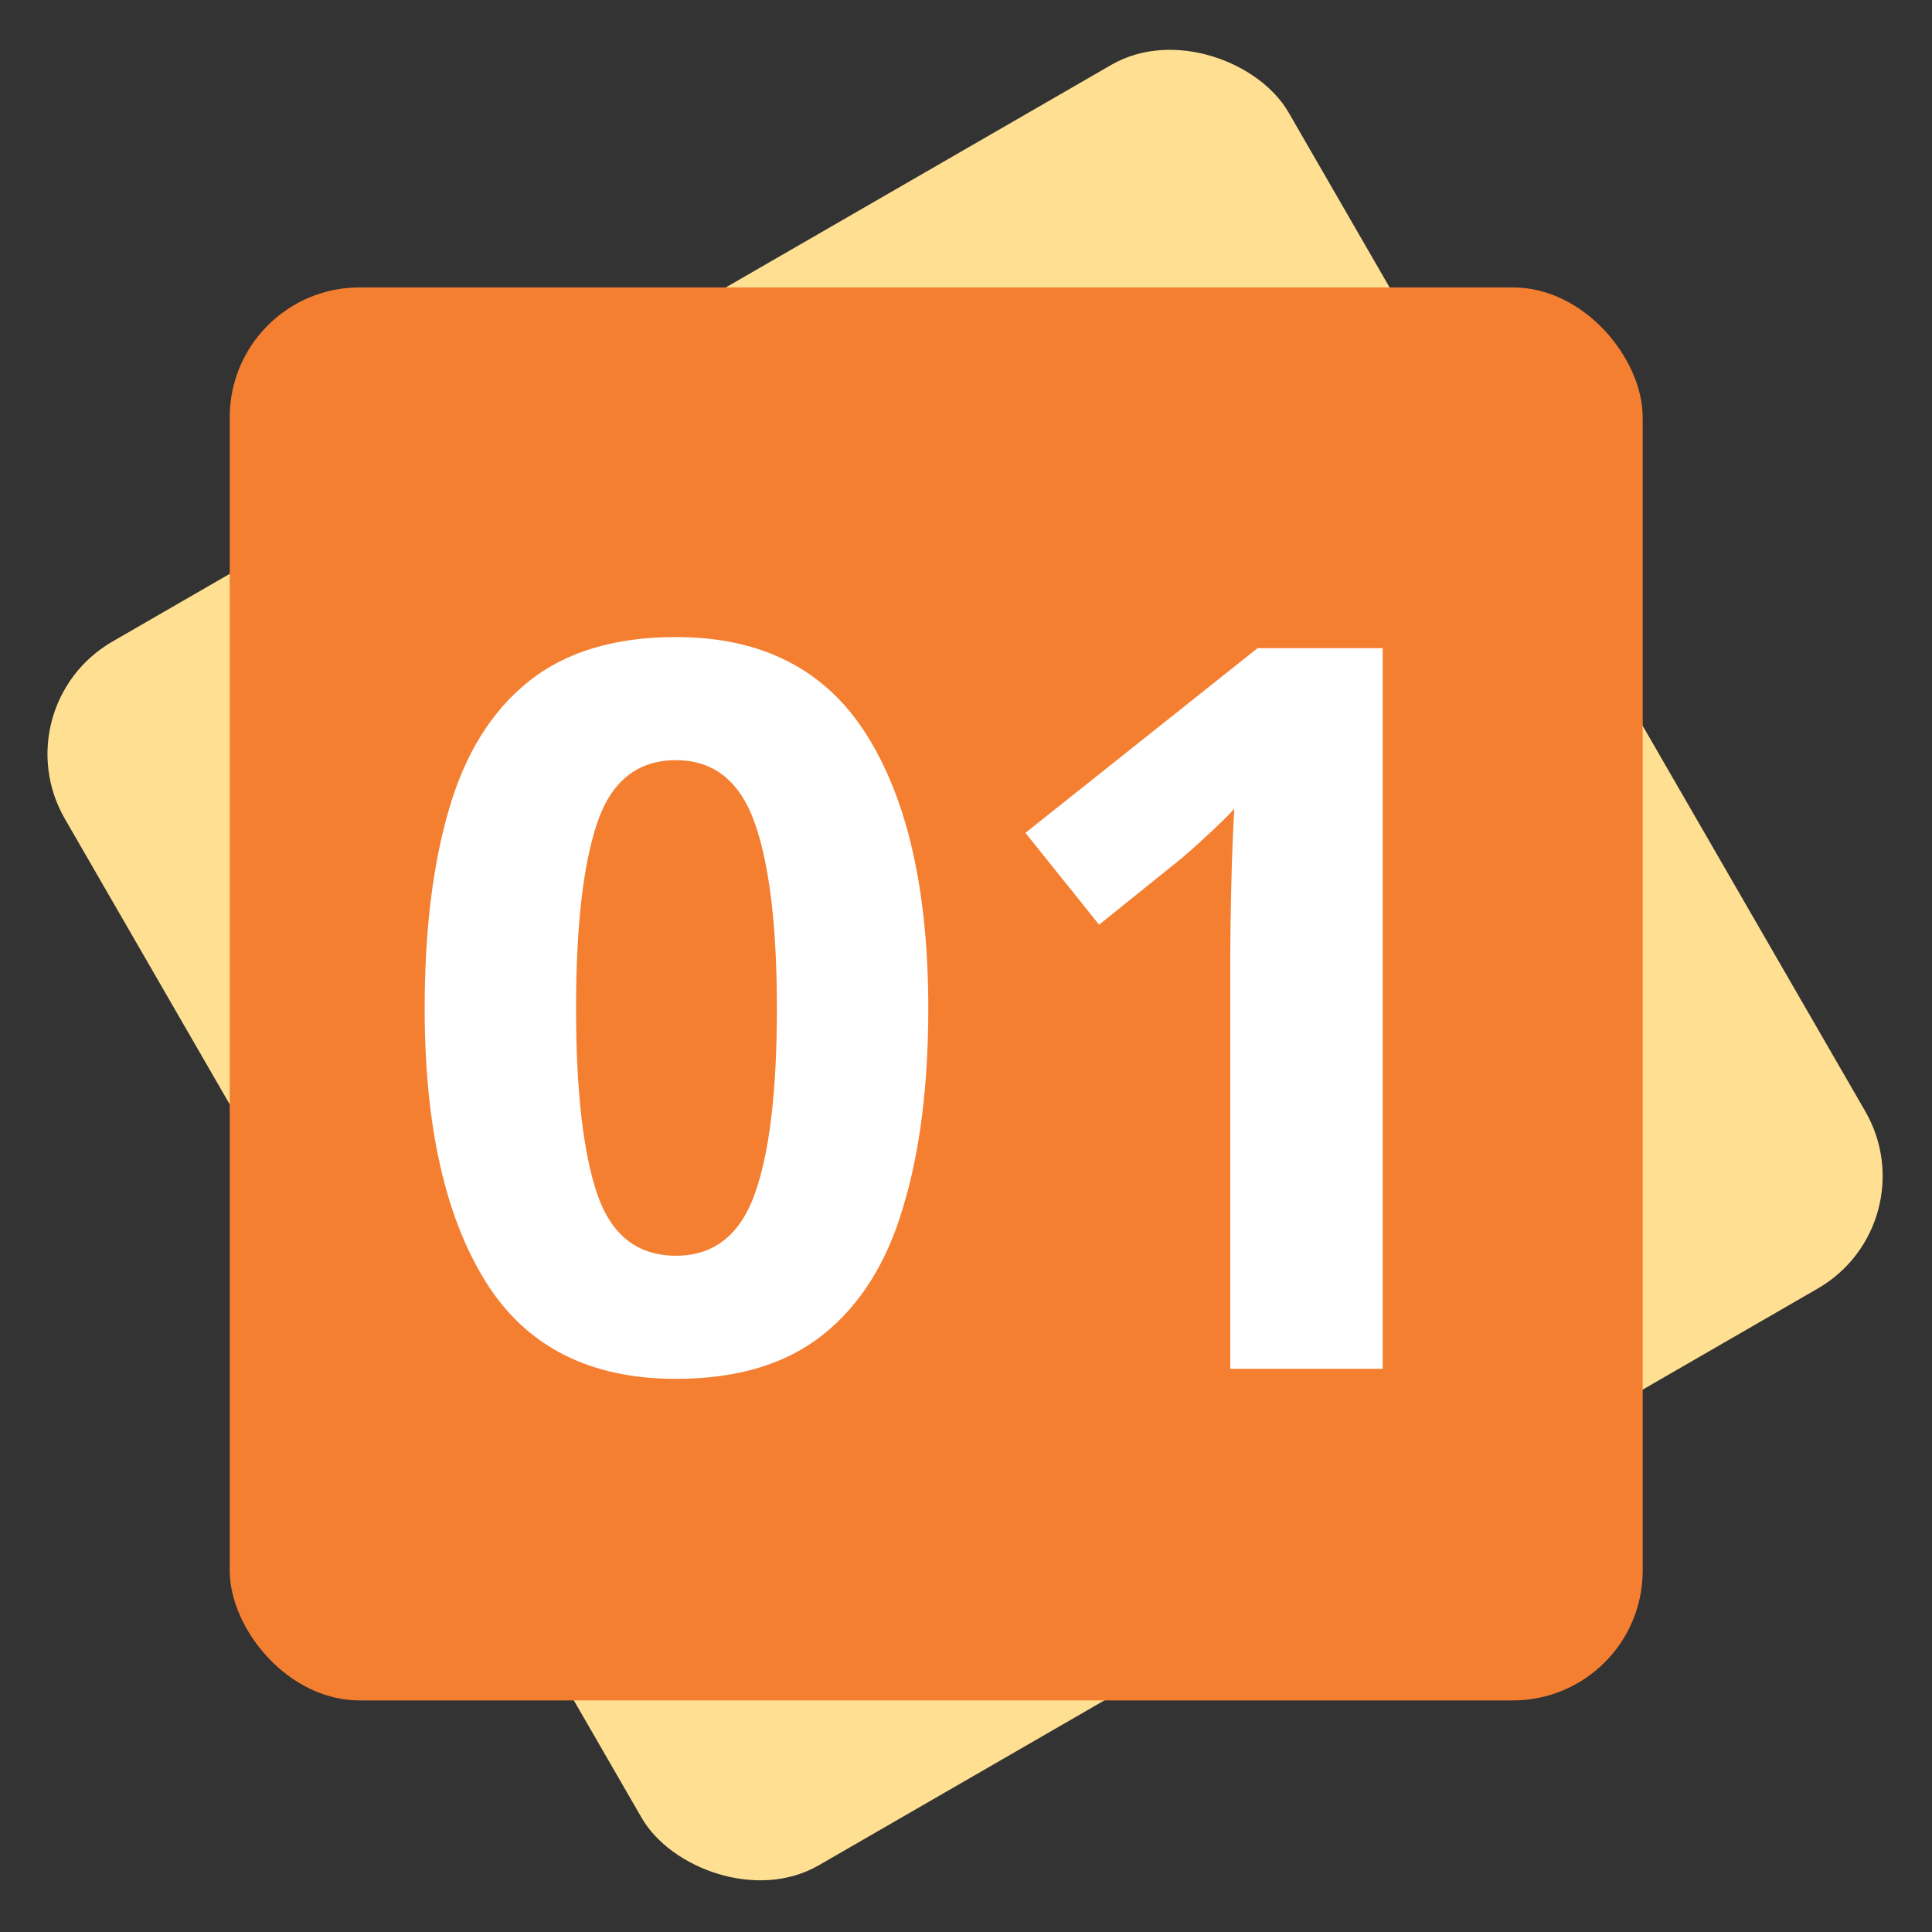 <svg width="134" height="134" viewBox="0 0 134 134" fill="none" xmlns="http://www.w3.org/2000/svg">
<rect x="0" y="0" width="134" height="134" fill="#333333" stroke="none"/>
<rect y="49" width="98" height="98" rx="9" transform="rotate(-30 0 49)" fill="#FFE092"/>
<rect x="15.934" y="19.936" width="98" height="98" rx="9" fill="#F57F31"/>
<path d="M64.384 69.945C64.384 75.312 63.8 79.909 62.634 83.736C61.514 87.562 59.67 90.502 57.104 92.555C54.537 94.609 51.13 95.635 46.884 95.635C40.864 95.635 36.454 93.372 33.654 88.846C30.854 84.319 29.454 78.019 29.454 69.945C29.454 64.579 30.014 59.982 31.134 56.156C32.254 52.282 34.097 49.319 36.664 47.266C39.23 45.212 42.637 44.185 46.884 44.185C52.857 44.185 57.267 46.449 60.114 50.975C62.96 55.502 64.384 61.825 64.384 69.945ZM39.954 69.945C39.954 75.639 40.444 79.932 41.424 82.826C42.404 85.672 44.224 87.096 46.884 87.096C49.497 87.096 51.317 85.672 52.344 82.826C53.37 79.979 53.884 75.686 53.884 69.945C53.884 64.252 53.37 59.959 52.344 57.066C51.317 54.172 49.497 52.725 46.884 52.725C44.224 52.725 42.404 54.172 41.424 57.066C40.444 59.959 39.954 64.252 39.954 69.945ZM95.902 94.936H85.332V66.025C85.332 64.859 85.356 63.295 85.402 61.336C85.449 59.329 85.519 57.579 85.612 56.086C85.379 56.365 84.865 56.879 84.072 57.626C83.326 58.325 82.626 58.956 81.972 59.516L76.232 64.135L71.122 57.766L87.222 44.956H95.902V94.936Z" fill="white"/>
</svg>
